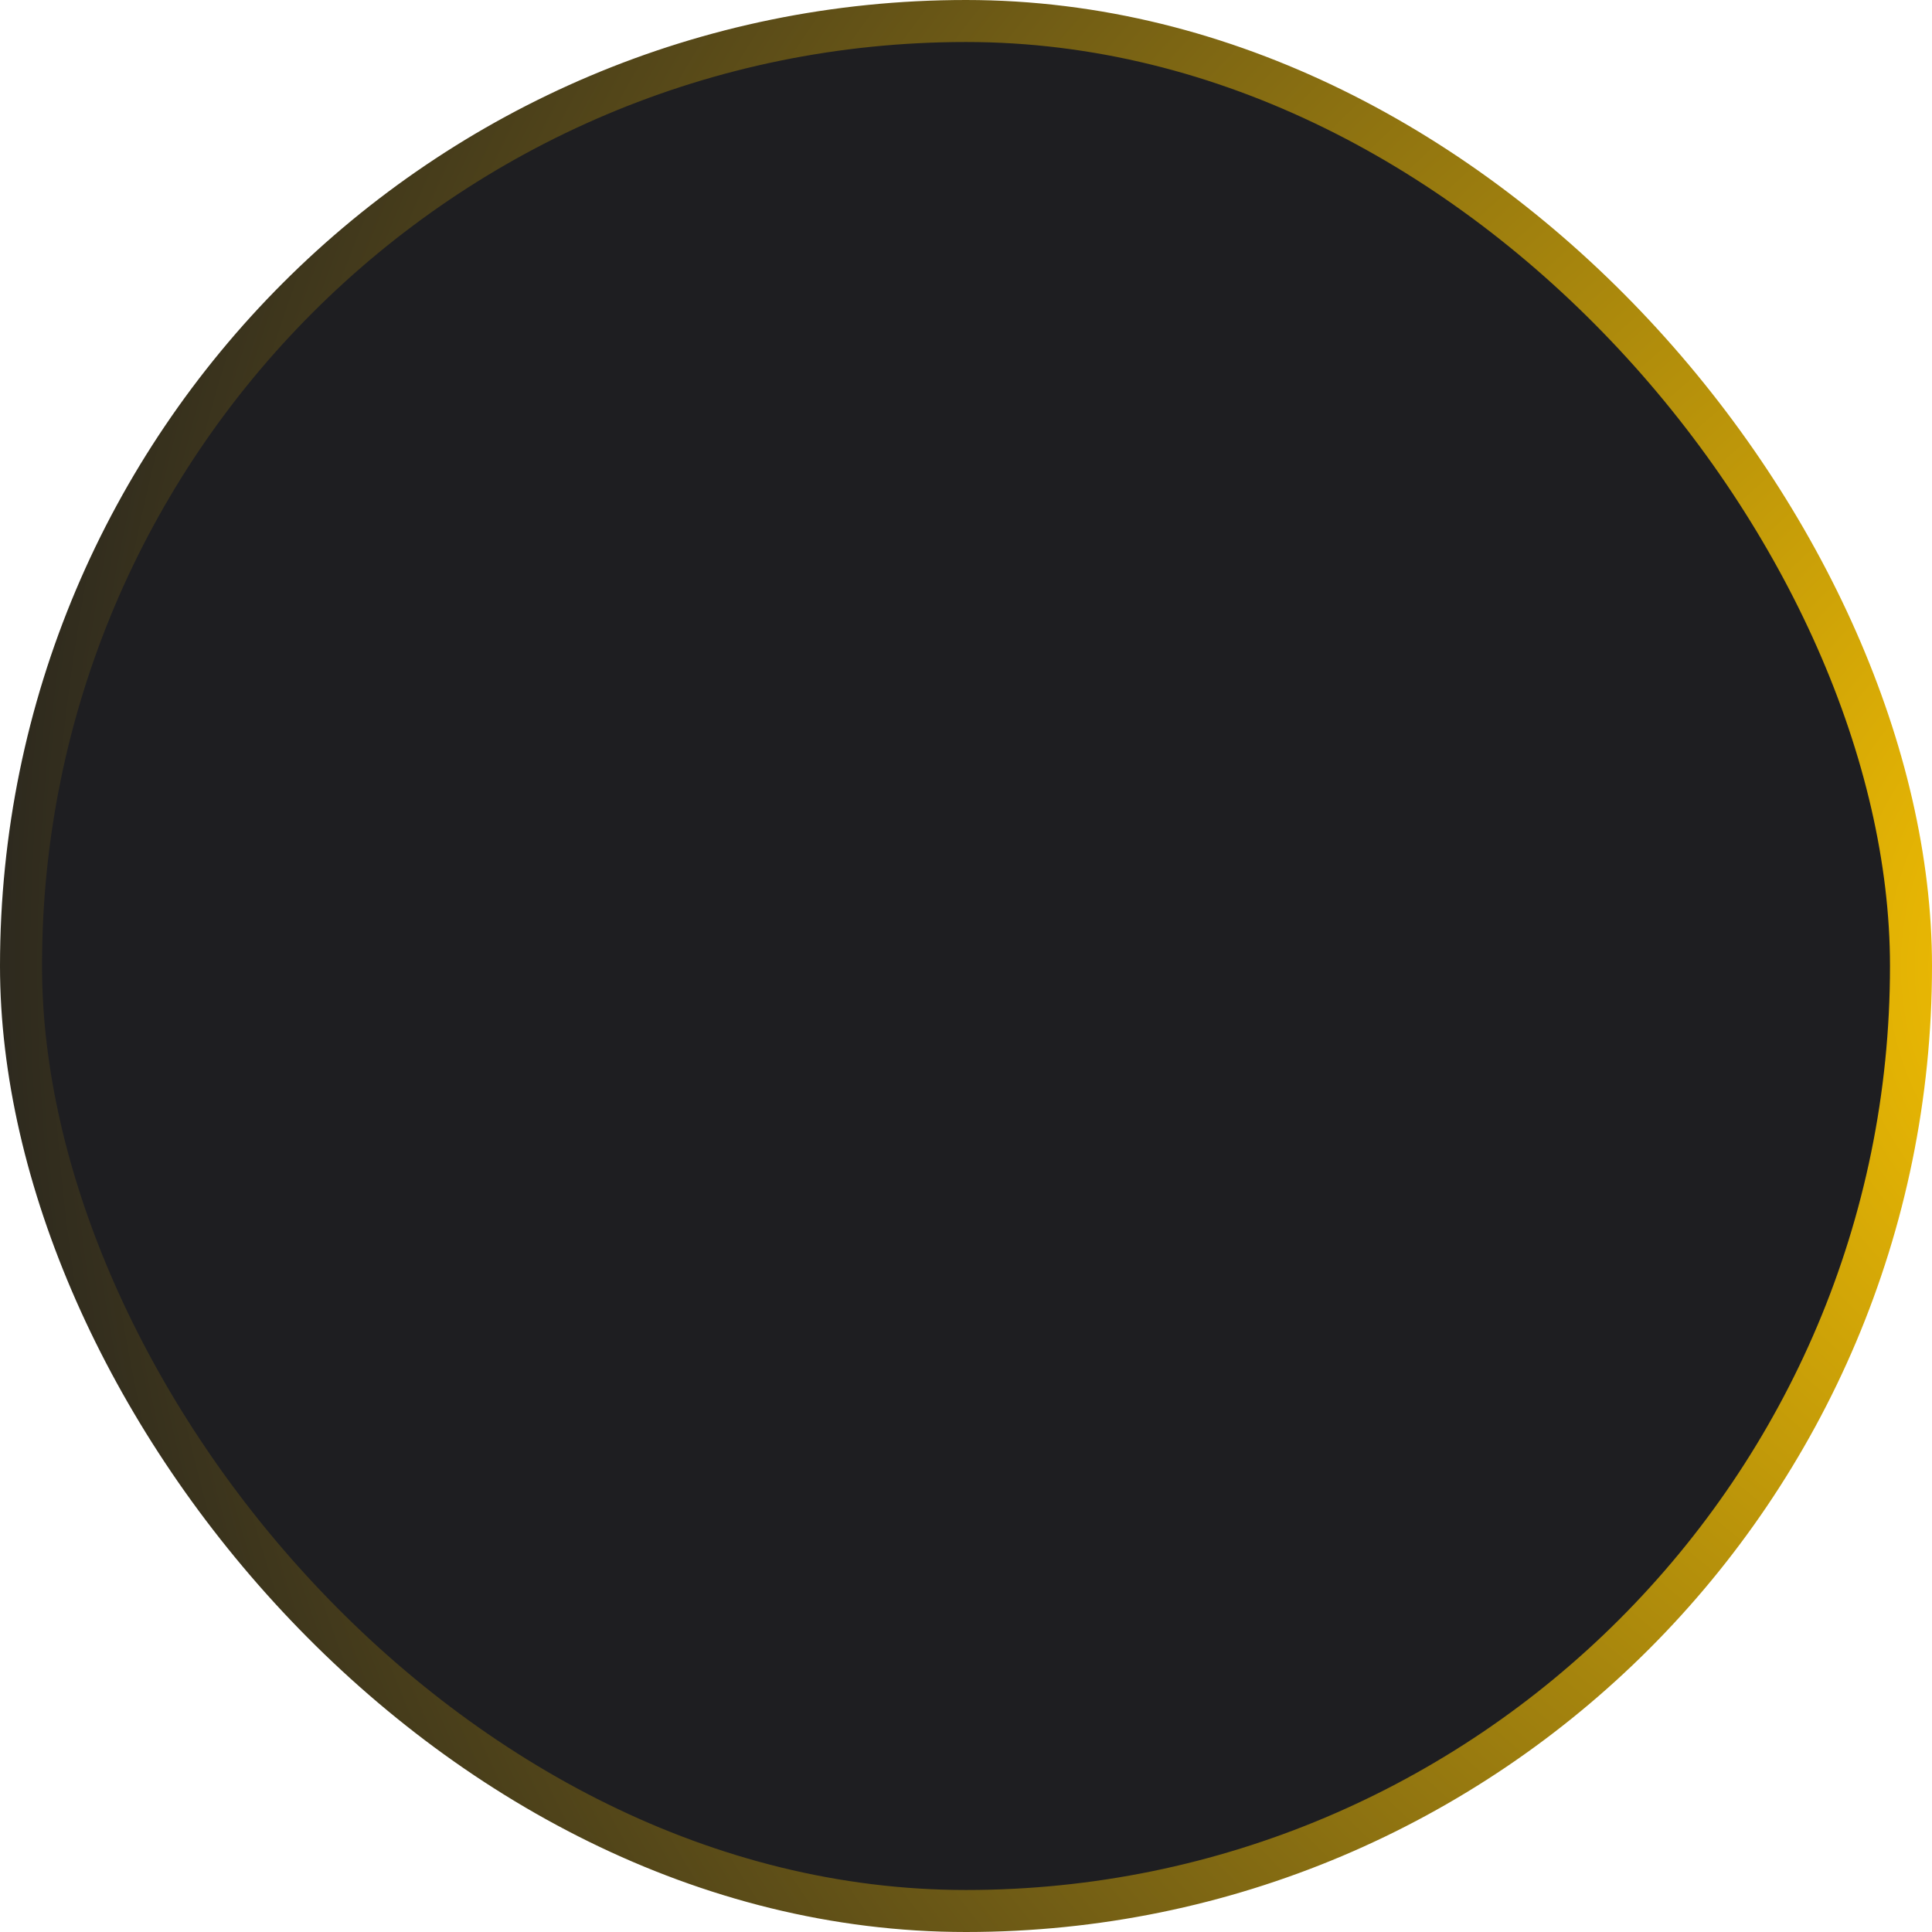 <?xml version="1.0" encoding="UTF-8"?> <svg xmlns="http://www.w3.org/2000/svg" width="46" height="46" viewBox="0 0 46 46" fill="none"><rect x="0.5" y="0.5" width="45" height="45" rx="22.5" fill="#1E1E21"></rect><rect x="0.5" y="0.5" width="45" height="45" rx="22.5" stroke="url(#paint0_radial_106_514)"></rect><defs><radialGradient id="paint0_radial_106_514" cx="0" cy="0" r="1" gradientUnits="userSpaceOnUse" gradientTransform="translate(52 23) rotate(180) scale(67)"><stop stop-color="#FFC800"></stop><stop offset="0.834" stop-color="#1E1E21"></stop></radialGradient></defs></svg> 